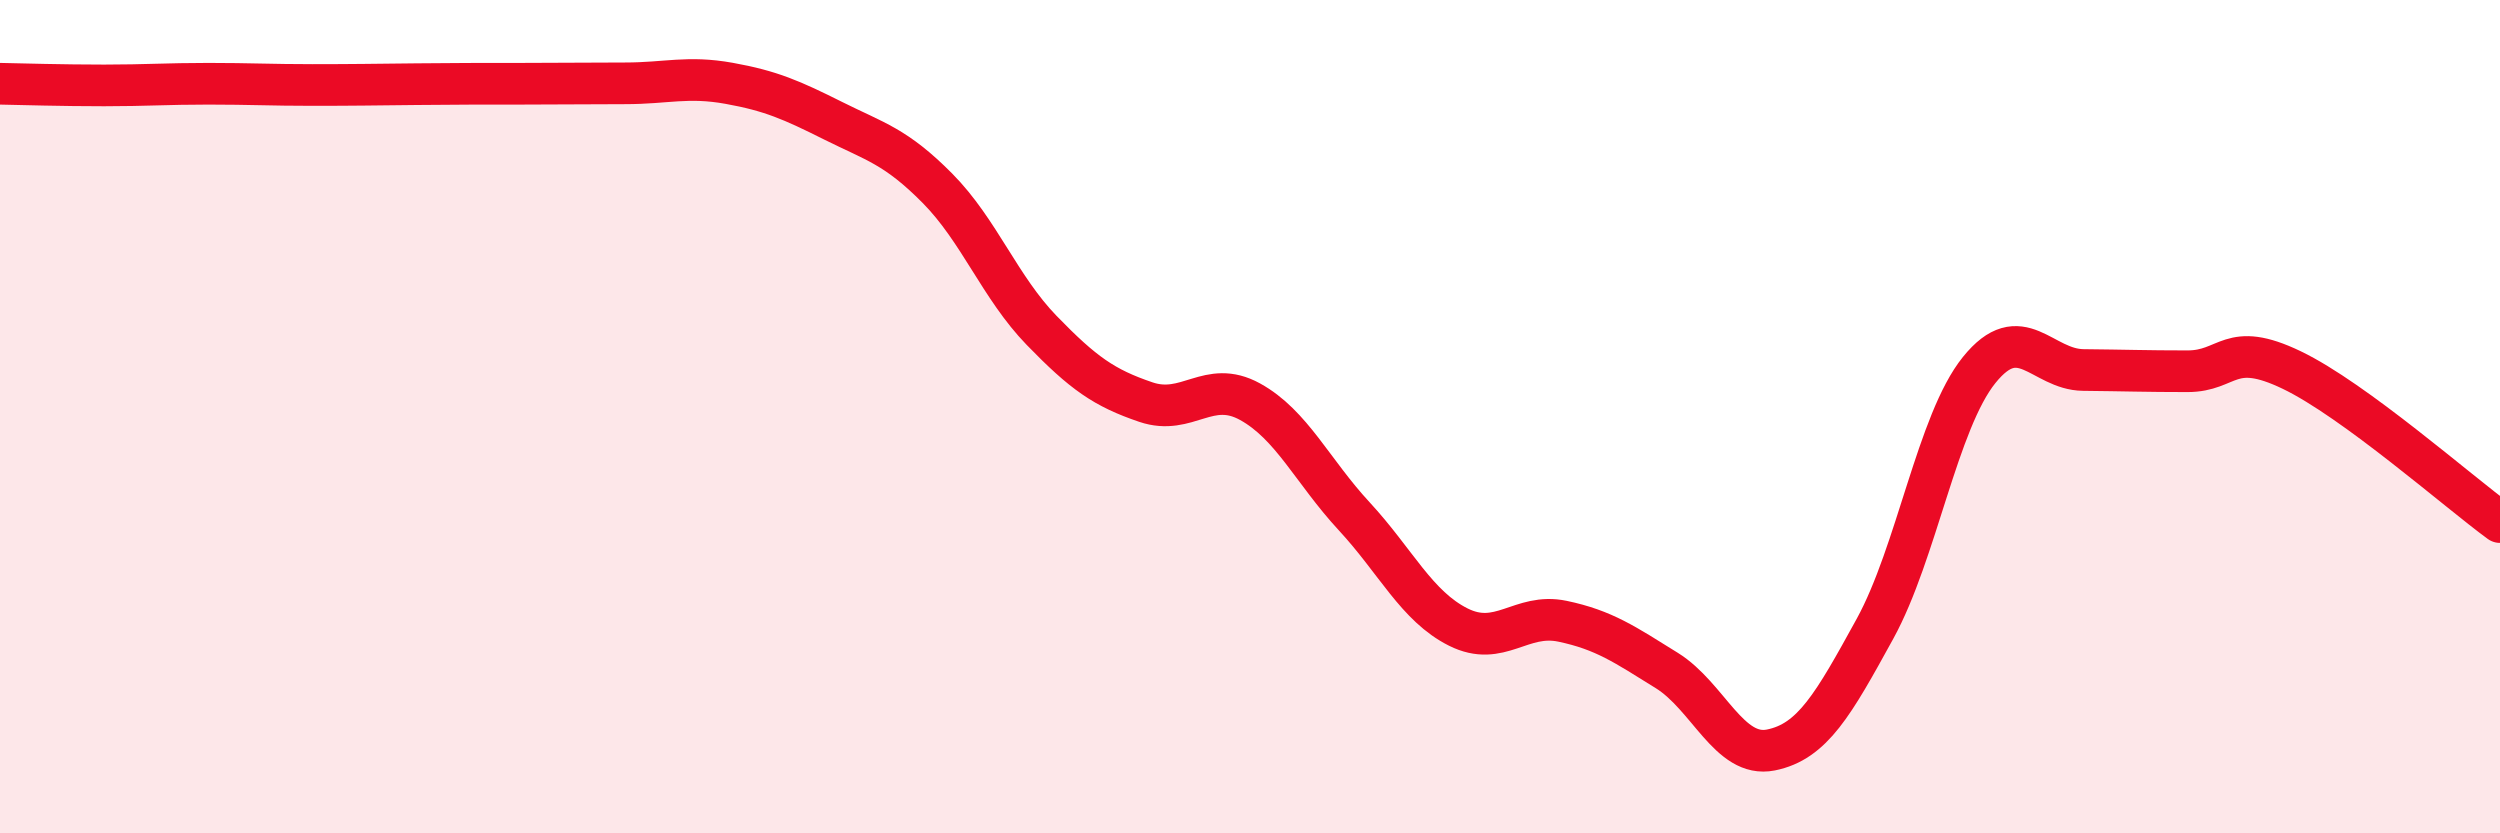 
    <svg width="60" height="20" viewBox="0 0 60 20" xmlns="http://www.w3.org/2000/svg">
      <path
        d="M 0,2.01 C 0.5,2.02 1.5,2.05 2.5,2.05 C 3.5,2.05 4,2.01 5,2.01 C 6,2.01 6.5,2.04 7.5,2.04 C 8.5,2.04 9,2.03 10,2.02 C 11,2.01 11.5,2.01 12.5,2.01 C 13.5,2.01 14,2 15,2 C 16,2 16.5,1.82 17.5,2 C 18.5,2.18 19,2.4 20,2.9 C 21,3.4 21.5,3.51 22.5,4.52 C 23.5,5.53 24,6.9 25,7.93 C 26,8.96 26.5,9.31 27.5,9.65 C 28.5,9.99 29,9.09 30,9.64 C 31,10.19 31.5,11.31 32.5,12.39 C 33.5,13.47 34,14.55 35,15.05 C 36,15.55 36.5,14.7 37.5,14.91 C 38.5,15.12 39,15.47 40,16.09 C 41,16.71 41.5,18.2 42.5,18 C 43.5,17.8 44,16.91 45,15.09 C 46,13.27 46.5,10.12 47.5,8.88 C 48.5,7.64 49,8.87 50,8.88 C 51,8.89 51.5,8.91 52.5,8.91 C 53.5,8.91 53.5,8.16 55,8.88 C 56.5,9.6 59,11.8 60,12.53L60 20L0 20Z"
        fill="#EB0A25"
        opacity="0.1"
        stroke-linecap="round"
        stroke-linejoin="round"
      />
      <path
        d="M 0,2.01 C 0.5,2.02 1.5,2.05 2.5,2.05 C 3.5,2.05 4,2.01 5,2.01 C 6,2.01 6.5,2.04 7.5,2.04 C 8.5,2.04 9,2.03 10,2.02 C 11,2.01 11.5,2.01 12.5,2.01 C 13.5,2.01 14,2 15,2 C 16,2 16.5,1.82 17.5,2 C 18.5,2.18 19,2.4 20,2.9 C 21,3.4 21.5,3.51 22.5,4.52 C 23.5,5.53 24,6.9 25,7.93 C 26,8.96 26.5,9.31 27.5,9.65 C 28.5,9.99 29,9.09 30,9.64 C 31,10.19 31.5,11.31 32.5,12.39 C 33.5,13.47 34,14.55 35,15.05 C 36,15.55 36.5,14.7 37.5,14.91 C 38.5,15.12 39,15.47 40,16.09 C 41,16.71 41.5,18.2 42.5,18 C 43.5,17.8 44,16.91 45,15.09 C 46,13.27 46.5,10.12 47.5,8.88 C 48.5,7.64 49,8.87 50,8.88 C 51,8.89 51.5,8.91 52.5,8.91 C 53.5,8.91 53.5,8.16 55,8.88 C 56.5,9.6 59,11.8 60,12.53"
        stroke="#EB0A25"
        stroke-width="1"
        fill="none"
        stroke-linecap="round"
        stroke-linejoin="round"
      />
    </svg>
  